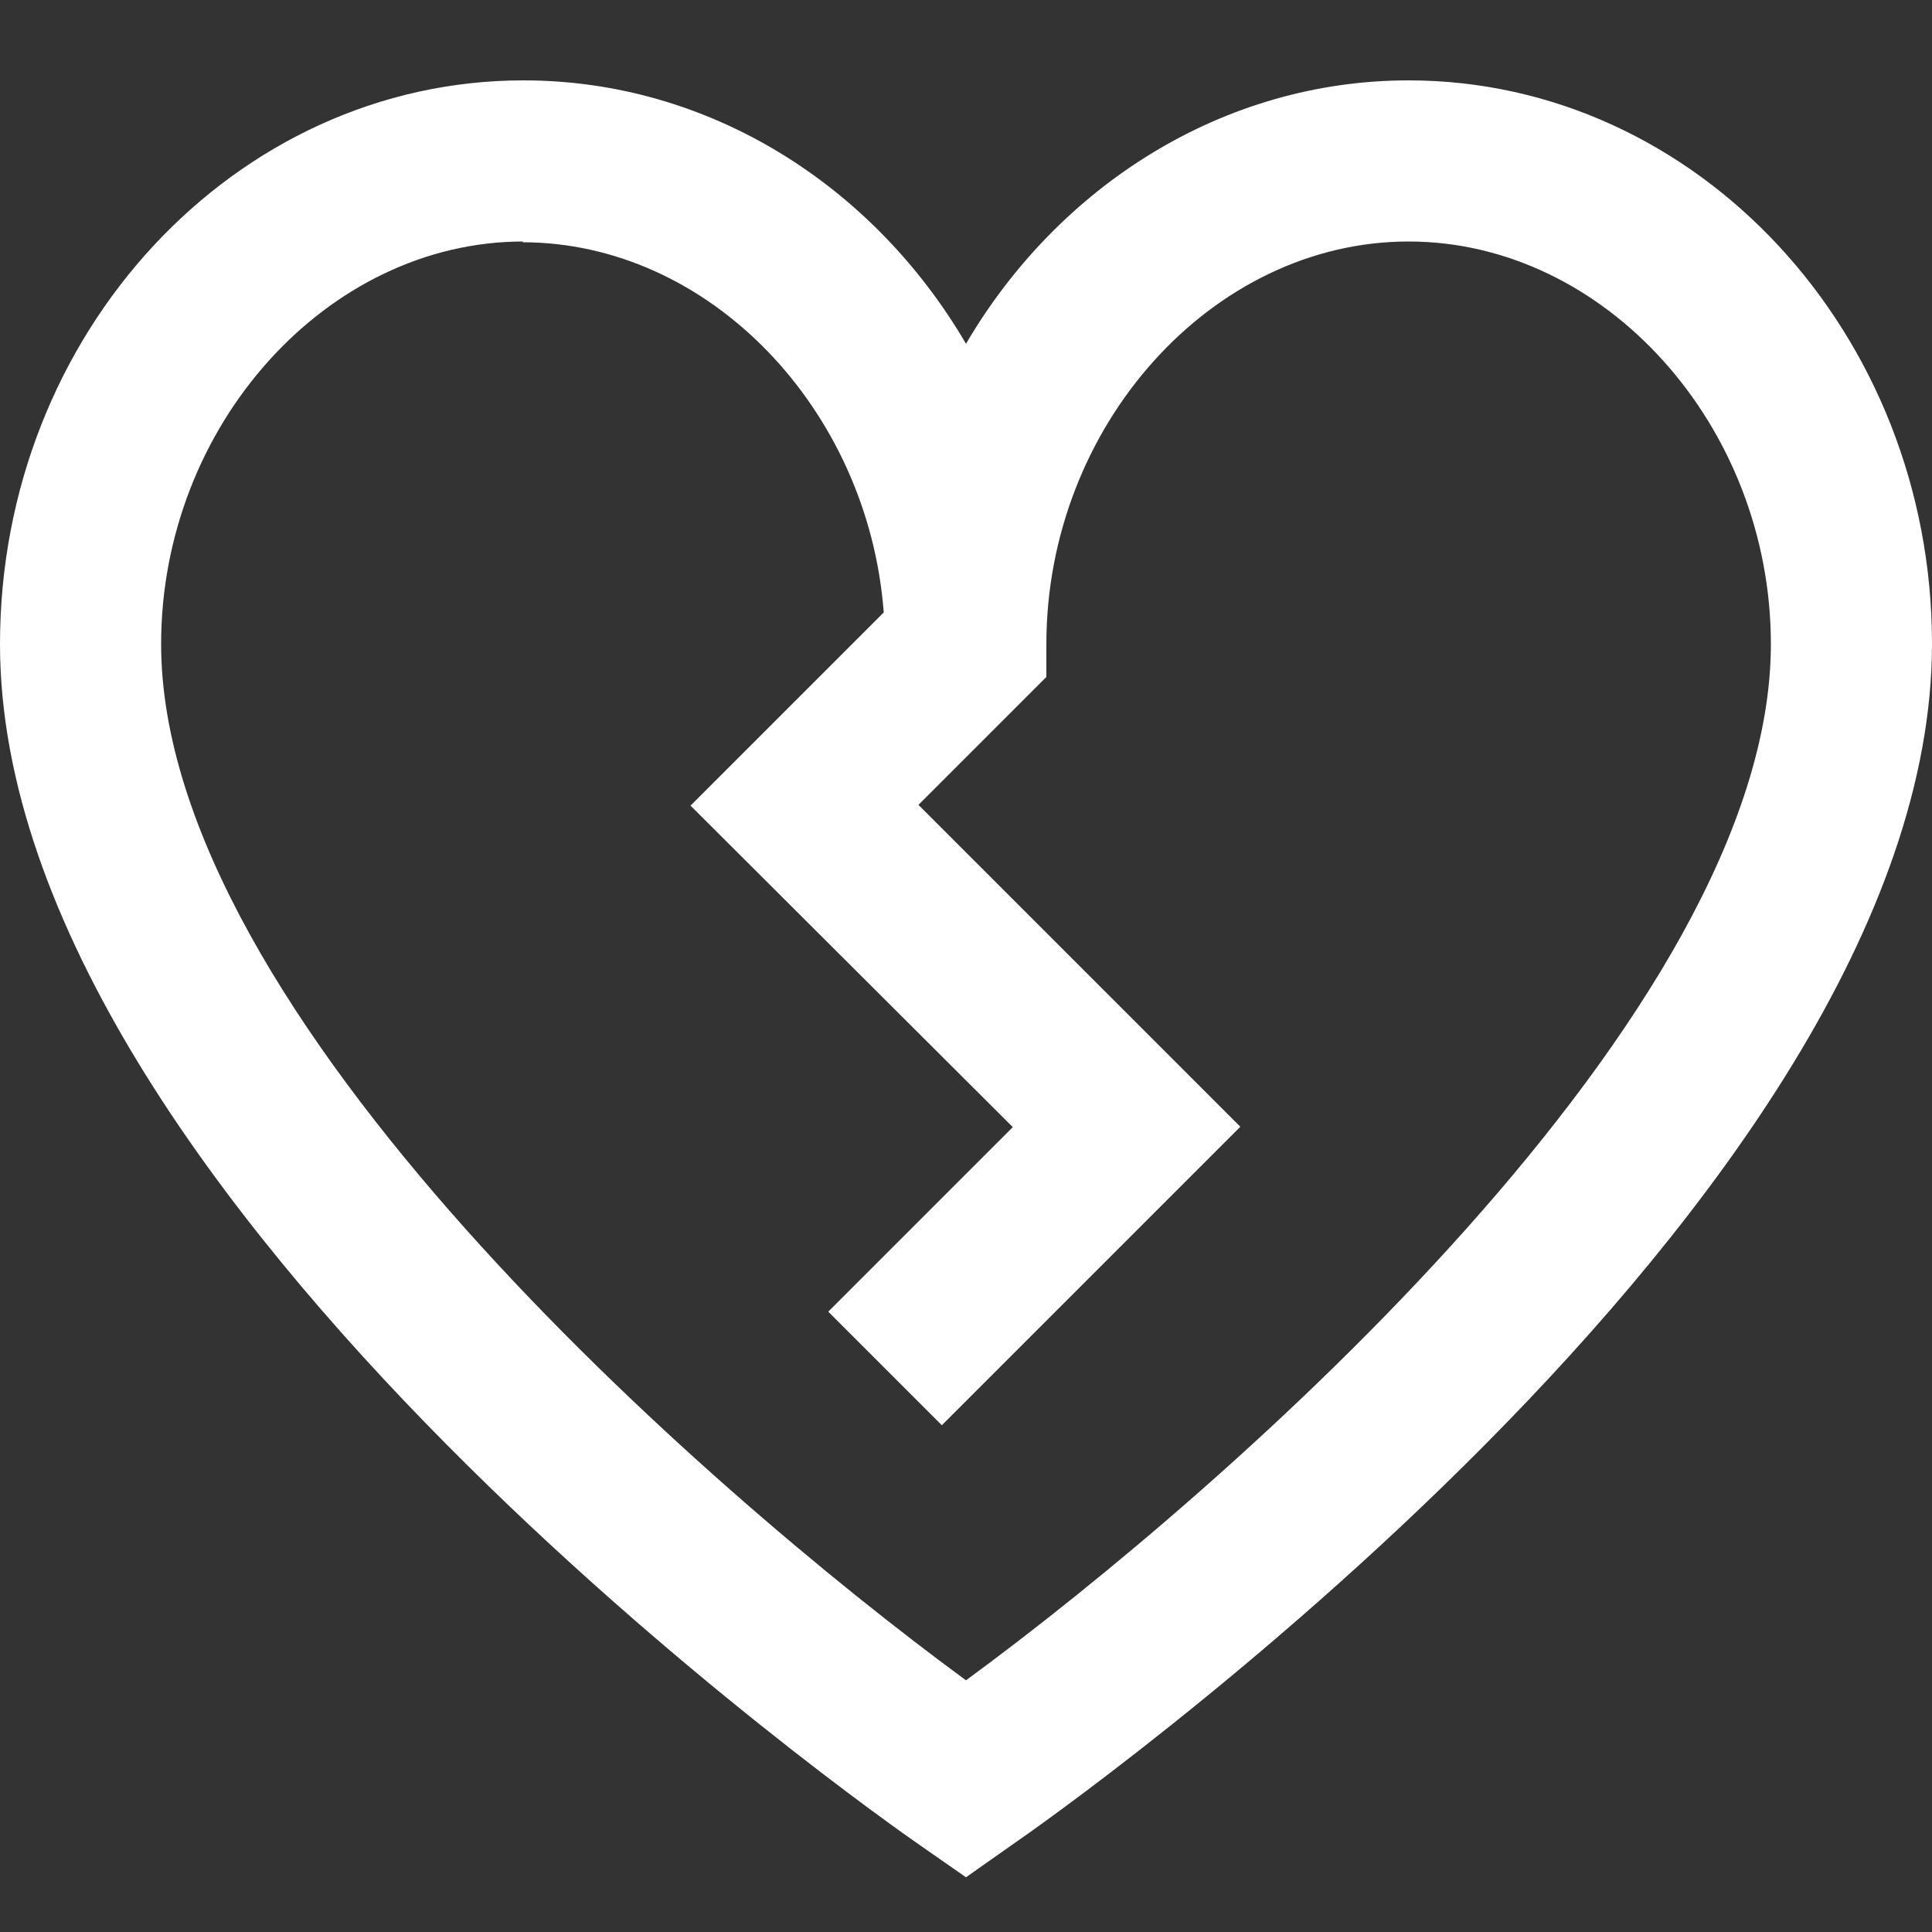<svg xmlns="http://www.w3.org/2000/svg" xmlns:xlink="http://www.w3.org/1999/xlink" id="Layer_1" x="0px" y="0px" viewBox="0 0 512 512" style="enable-background:new 0 0 512 512;" xml:space="preserve"><rect x="0" y="0" width="512" height="512" fill="#333333" stroke="none"/><style type="text/css">	.st0{fill:#FFFFFF;}</style><path class="st0" d="M256,497.5l-12.2-8.5C233.8,482.1,0,318.3,0,170.7C0,88.3,62.3,21.3,138.7,21.3c49.3,0,92.8,27.9,117.3,69.8  c24.5-41.8,68.1-69.8,117.3-69.8c76.4,0,138.7,67,138.7,149.3c0,147.6-233.8,311.5-243.8,318.3L256,497.5z M138.7,64  c-52.1,0-96,48.9-96,106.7c0,97.9,144,223.8,213.3,274.6c69.3-50.8,213.3-176.9,213.3-274.6c0-57.8-43.9-106.7-96-106.7  s-96,48.9-96,106.7v8.7l-33.9,33.9l85.3,85.3l-79.1,79.1l-30.1-30.1l48.9-48.9L183,213.5l51.2-51.2c-4.1-54-46.3-98.1-95.8-98.1  L138.7,64z"></path></svg>